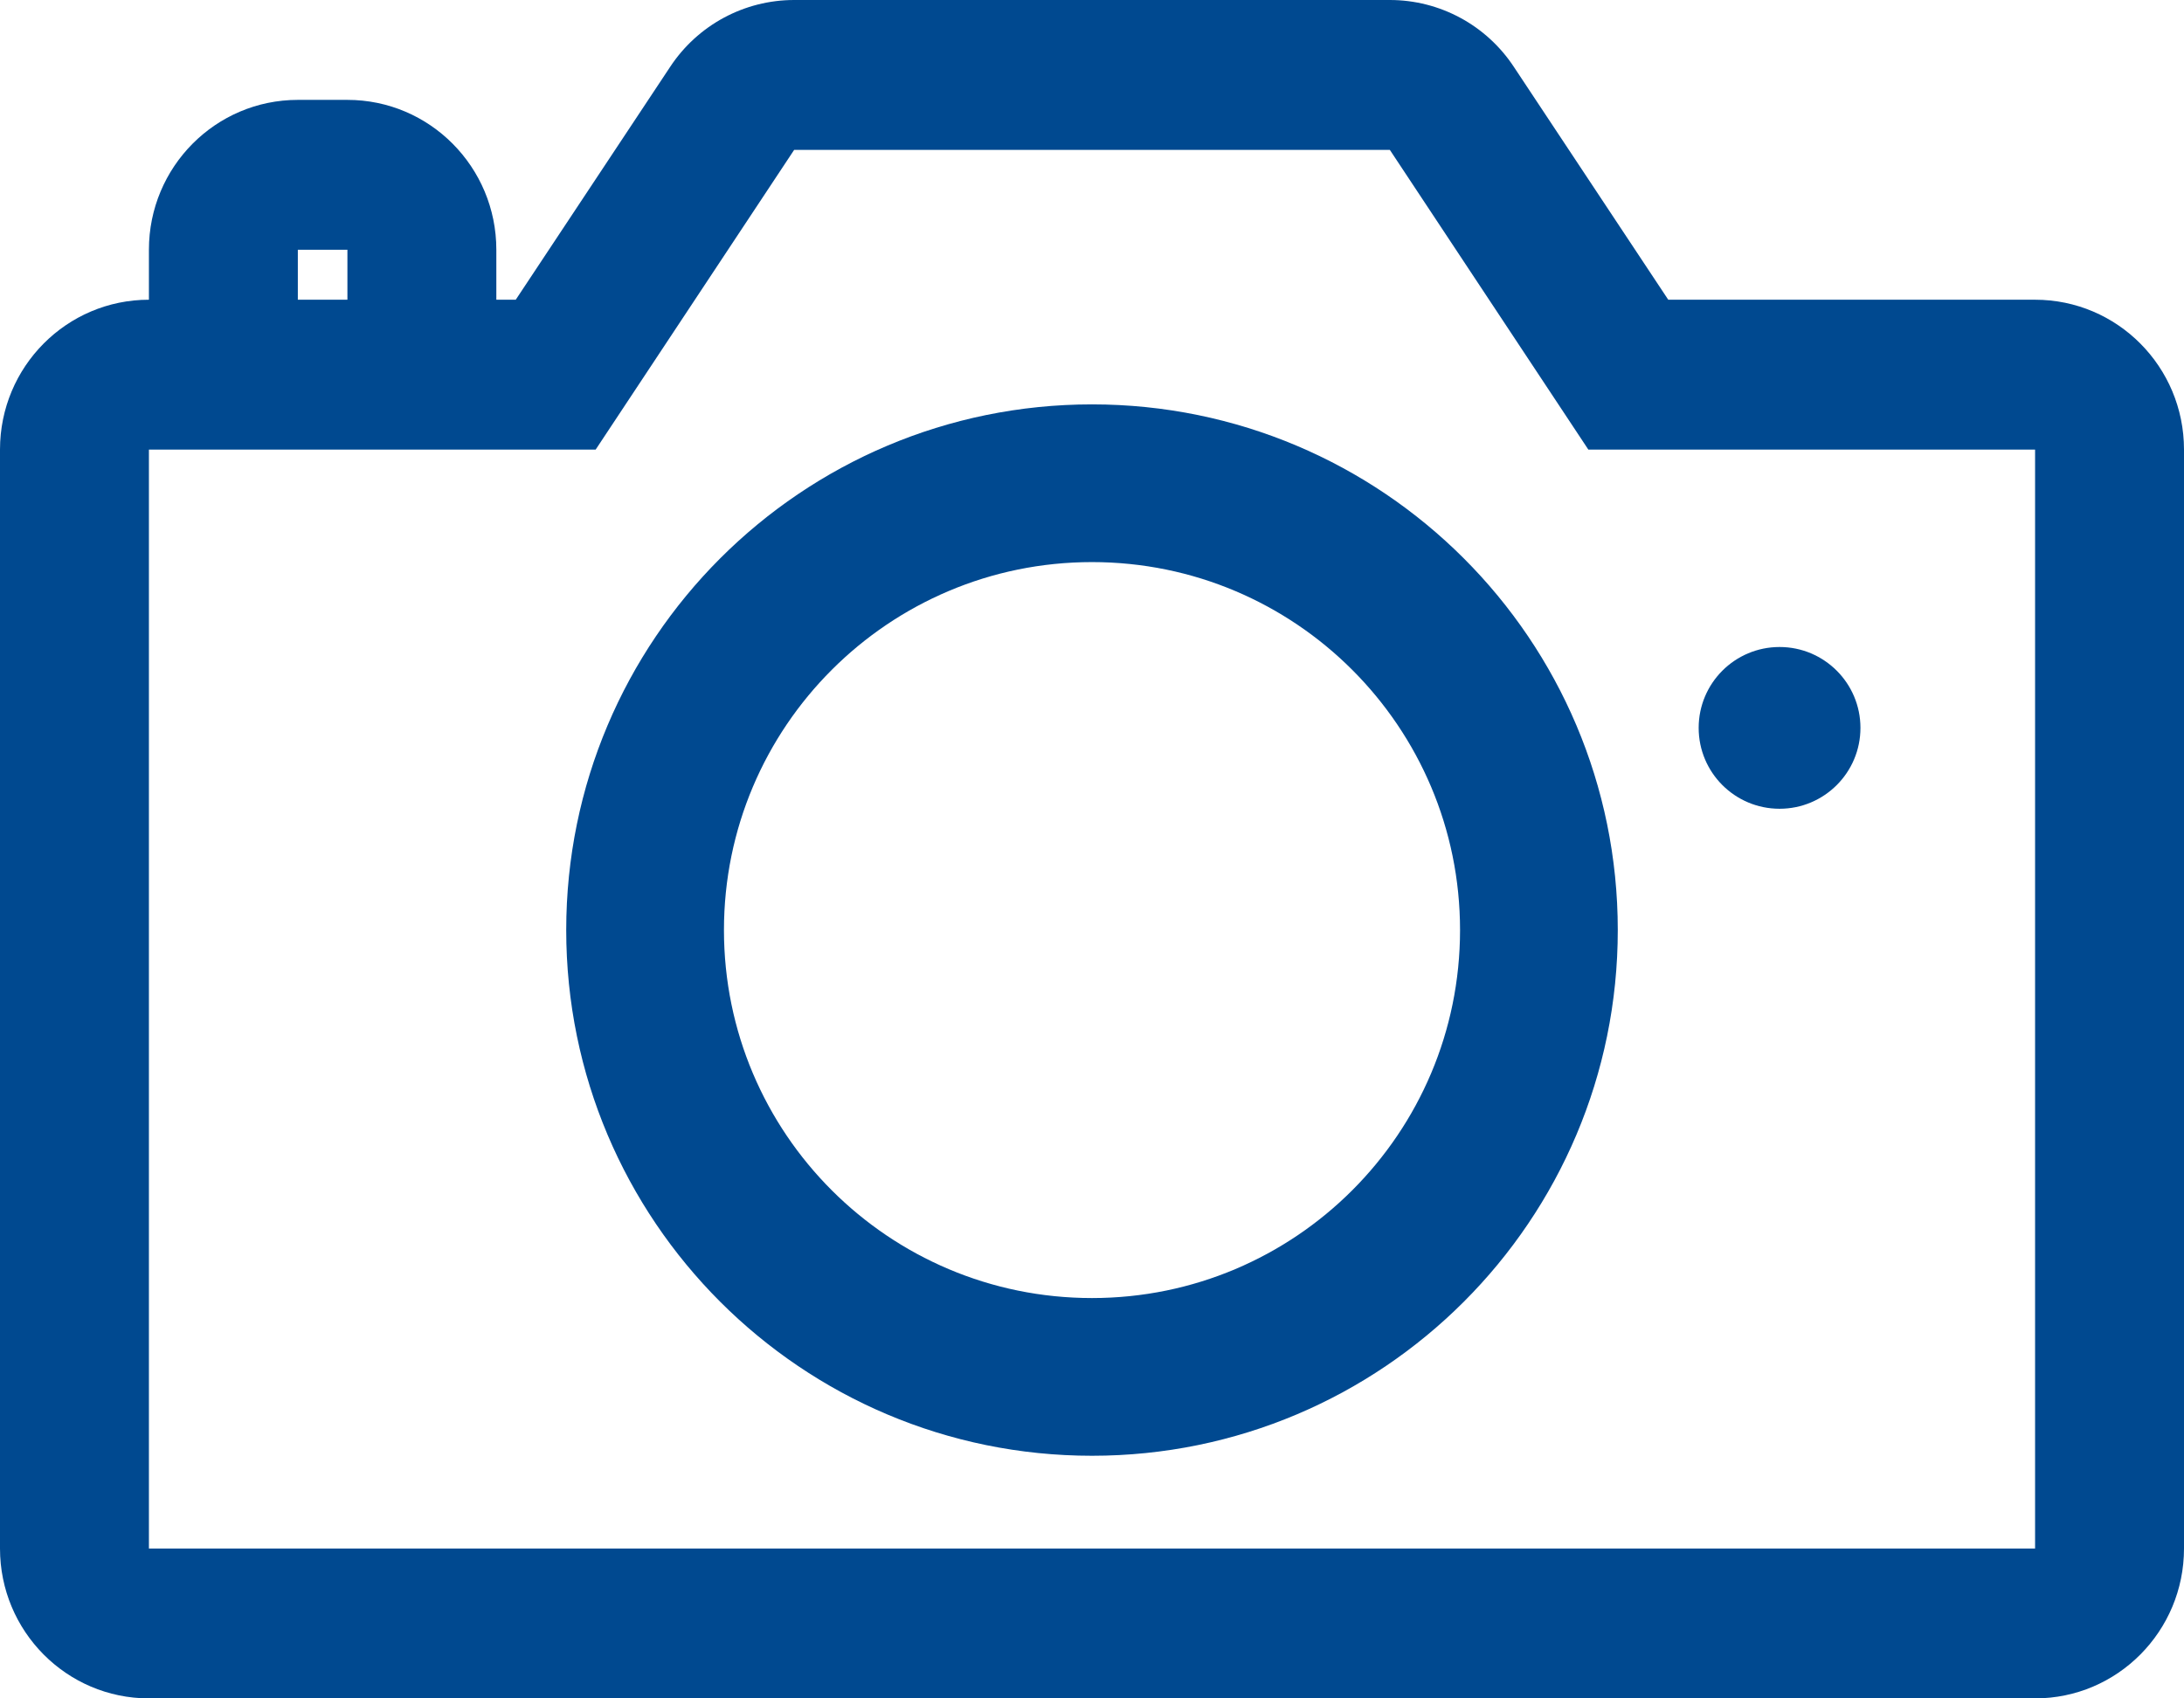 <?xml version="1.0" encoding="UTF-8"?>
<svg width="27px" height="21px" viewBox="0 0 27 21" version="1.1" xmlns="http://www.w3.org/2000/svg" xmlns:xlink="http://www.w3.org/1999/xlink">
    <!-- Generator: Sketch 52.5 (67469) - http://www.bohemiancoding.com/sketch -->
    <title>Camera</title>
    <desc>Created with Sketch.</desc>
    <g id="Page-5" stroke="none" stroke-width="1" fill="none" fill-rule="evenodd">
        <g id="Esas-Project-Detail" transform="translate(-320, -931)" fill="#004990">
            <g id="Group-3" transform="translate(57, 912)">
                <g id="Camera" transform="translate(263, 19)">
                    <path d="M13.5,5 C9.91,5 7,7.91 7,11.5 C7,15.09 9.91,18 13.5,18 C17.09,18 20,15.09 20,11.5 C20,7.91 17.09,5 13.5,5 L13.5,5 Z M13.5,16.05 C10.987,16.05 8.95,14.013 8.95,11.5 C8.95,8.987 10.987,6.95 13.5,6.95 C16.013,6.95 18.05,8.987 18.05,11.5 C18.05,14.013 16.013,16.05 13.5,16.05 L13.5,16.05 Z" id="Shape"></path>
                    <path d="M25.159,3.706 L20.624,3.706 L18.716,0.828 C18.375,0.31 17.799,-0 17.182,1.29611816e-07 L9.818,1.29611816e-07 C9.201,-0 8.625,0.31 8.284,0.828 L6.376,3.706 L6.136,3.706 L6.136,3.088 C6.136,2.065 5.312,1.235 4.295,1.235 L3.682,1.235 C2.665,1.235 1.841,2.065 1.841,3.088 L1.841,3.706 C0.824,3.706 0,4.535 0,5.559 L0,19.147 C0,20.17 0.824,21 1.841,21 L25.159,21 C26.176,21 27,20.17 27,19.147 L27,5.559 C27,4.535 26.176,3.706 25.159,3.706 L25.159,3.706 Z M3.682,3.088 L4.295,3.088 L4.295,3.706 L3.682,3.706 L3.682,3.088 Z M25.159,19.147 L1.841,19.147 L1.841,5.559 L7.364,5.559 L9.818,1.853 L17.182,1.853 L19.636,5.559 L25.159,5.559 L25.159,19.147 Z" id="Shape"></path>
                    <circle id="Oval" cx="22" cy="9" r="1"></circle>
                </g>
            </g>
        </g>
    </g>
</svg>